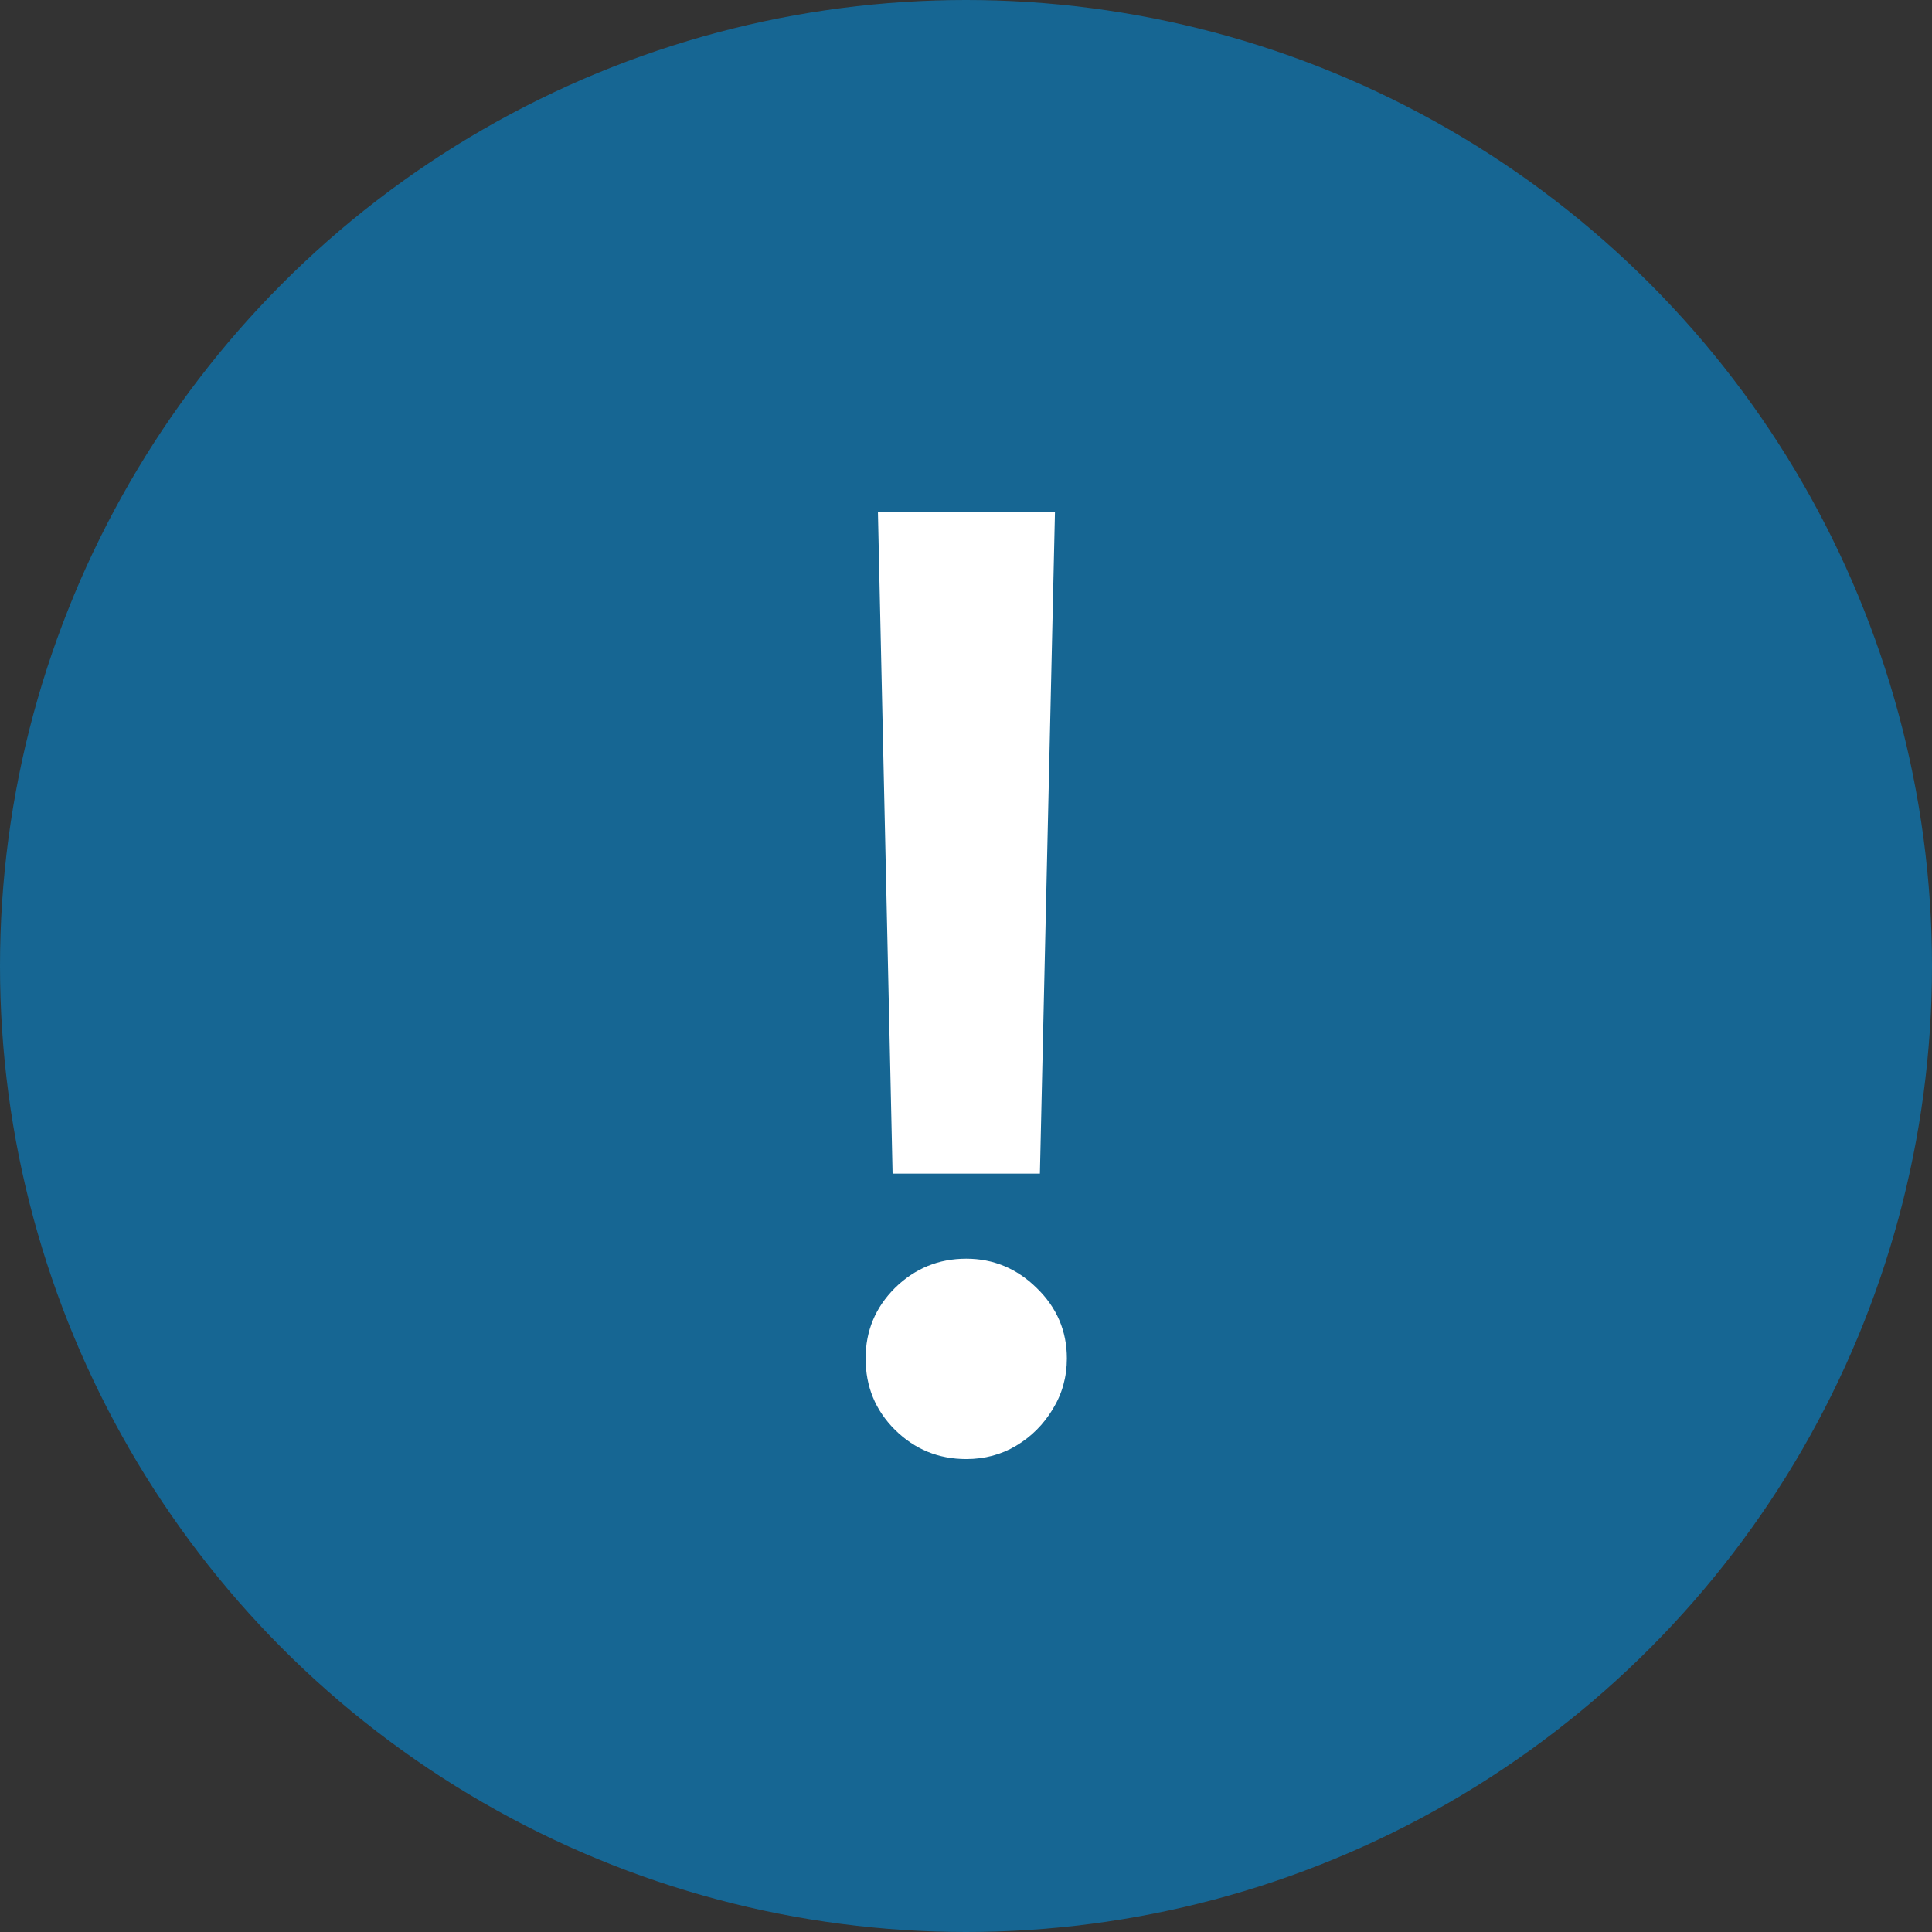 <?xml version="1.0" encoding="UTF-8"?> <svg xmlns="http://www.w3.org/2000/svg" width="24" height="24" viewBox="0 0 24 24" fill="none"><rect x="0" y="0" width="24" height="24" fill="#333333" stroke="none"/><circle cx="12" cy="12" r="12" fill="#166693"></circle><path d="M13.105 6.364L12.918 14.579H11.088L10.906 6.364H13.105ZM12.003 18.125C11.658 18.125 11.363 18.004 11.117 17.761C10.874 17.519 10.753 17.224 10.753 16.875C10.753 16.534 10.874 16.242 11.117 16C11.363 15.758 11.658 15.636 12.003 15.636C12.34 15.636 12.632 15.758 12.878 16C13.128 16.242 13.253 16.534 13.253 16.875C13.253 17.106 13.194 17.316 13.077 17.506C12.963 17.695 12.812 17.847 12.622 17.96C12.437 18.07 12.23 18.125 12.003 18.125Z" fill="white"></path></svg> 